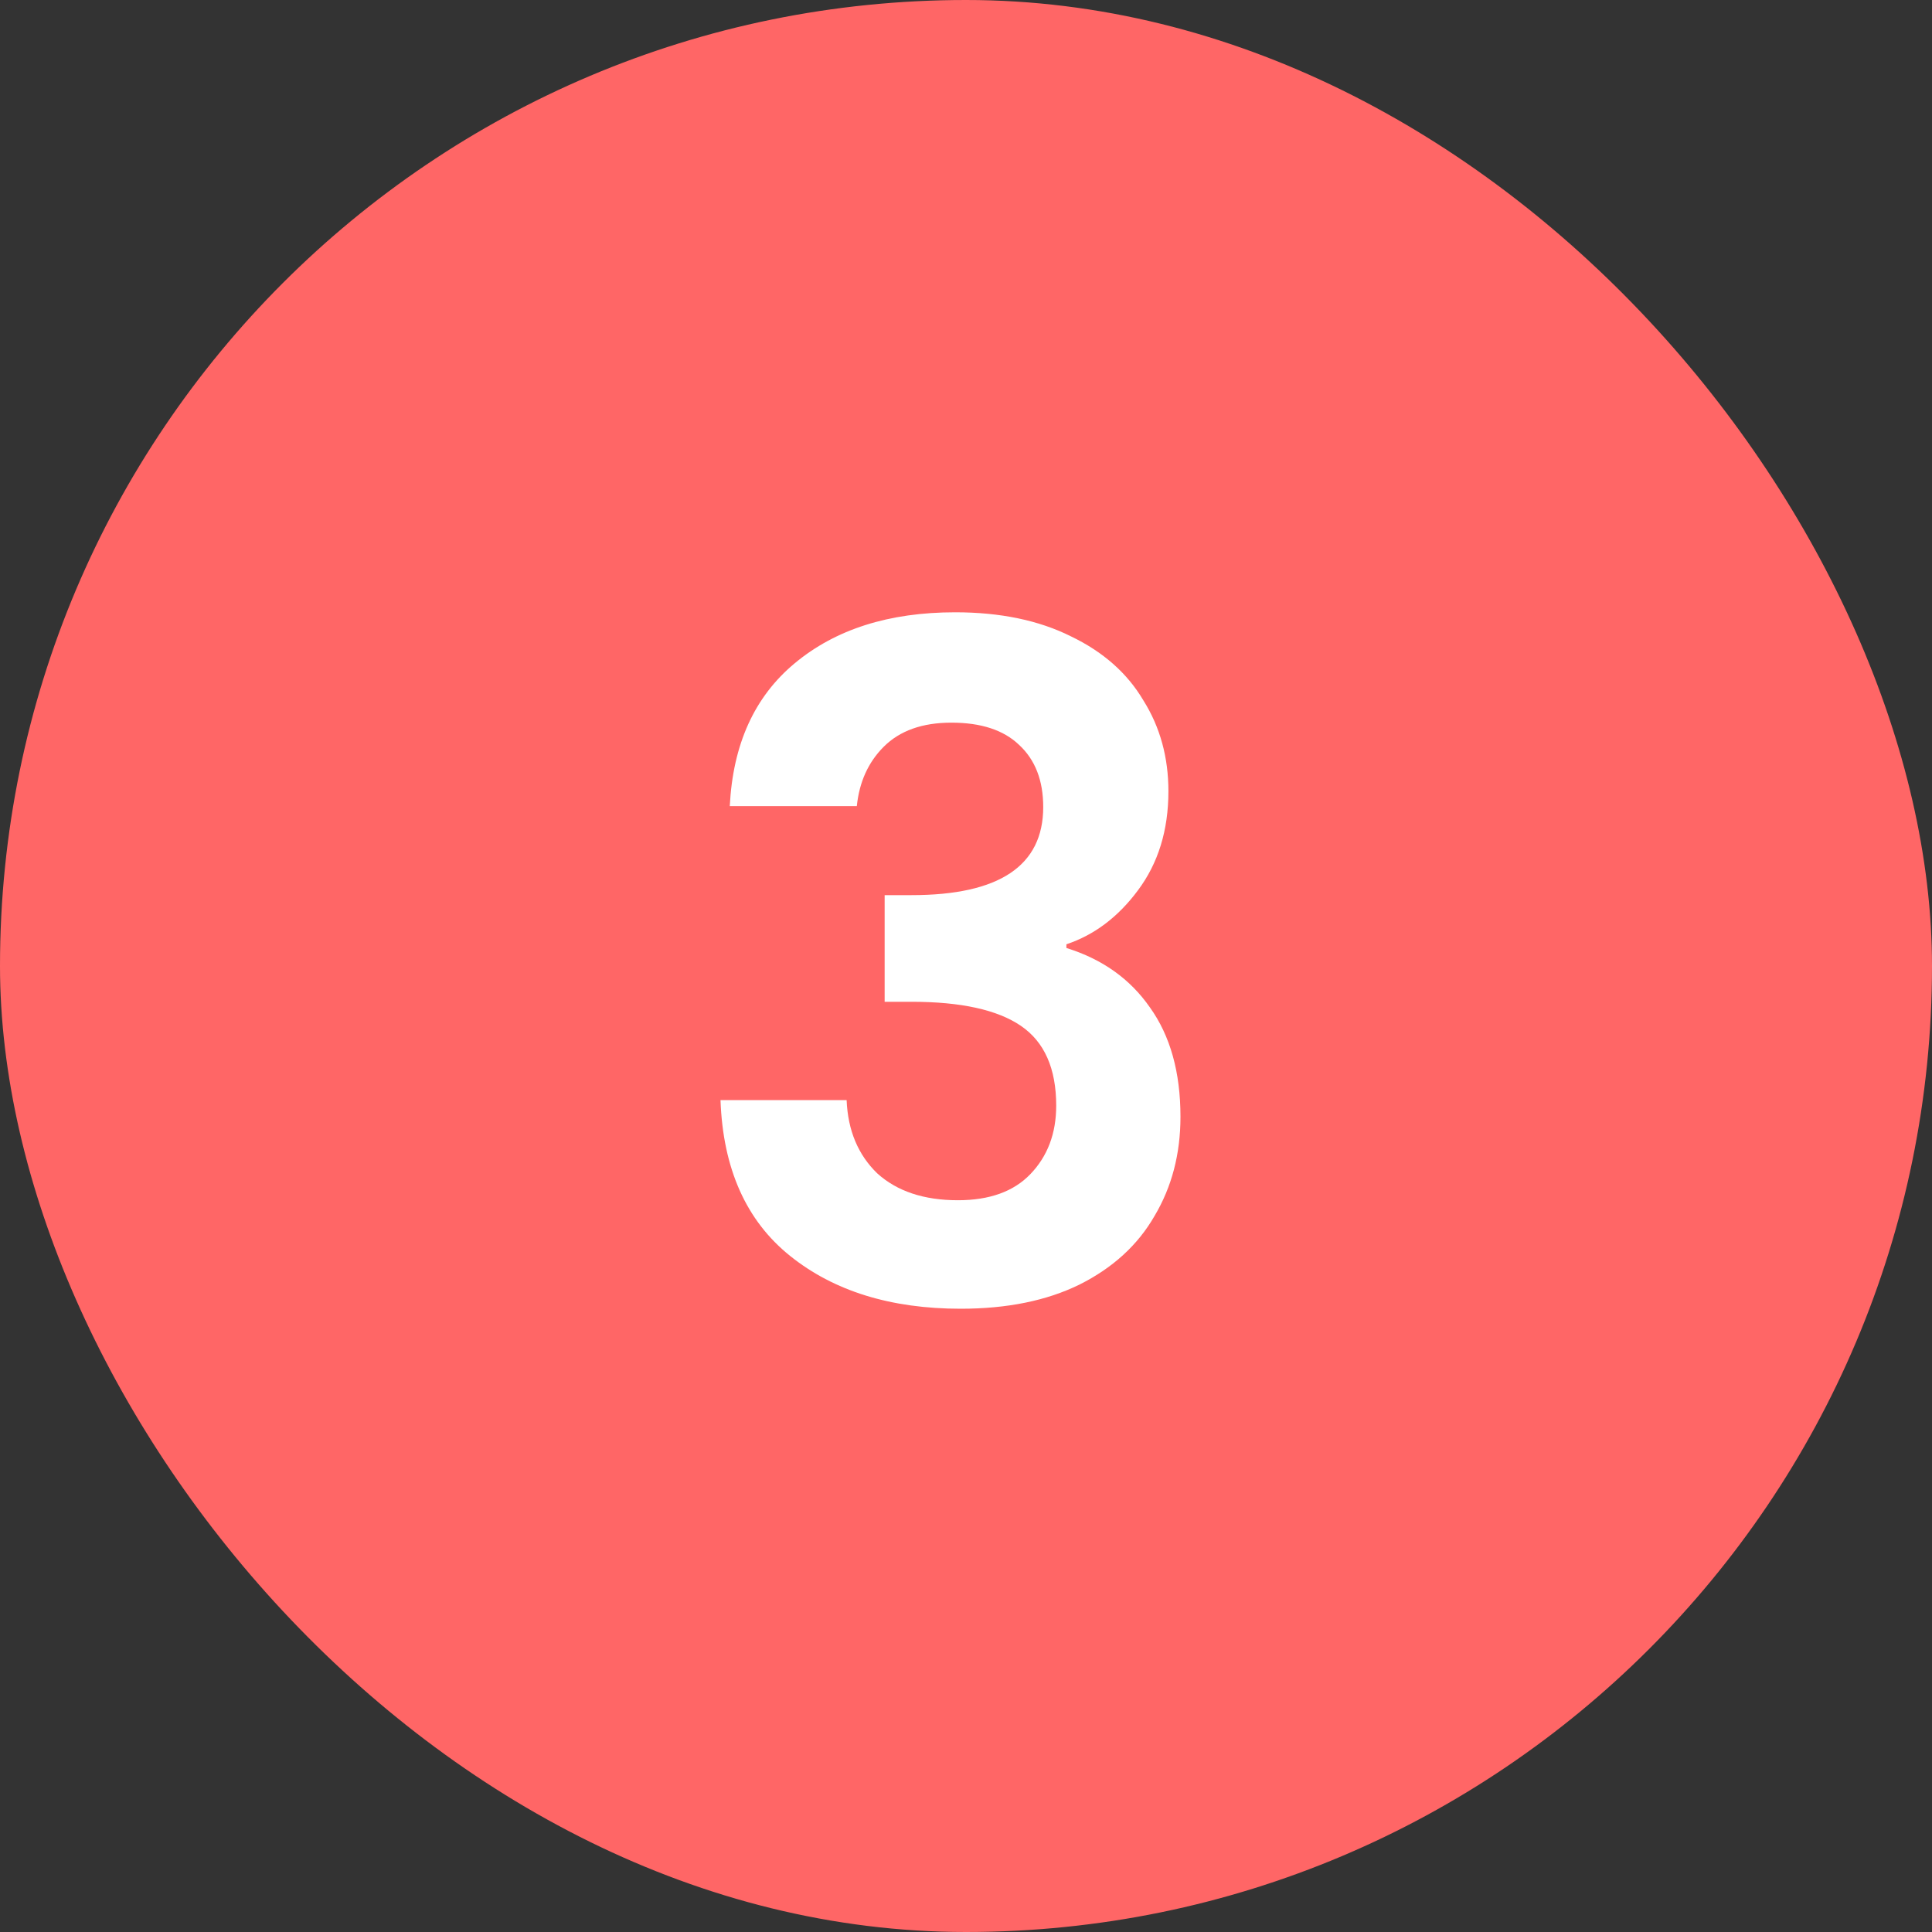 <?xml version="1.0" encoding="UTF-8"?> <svg xmlns="http://www.w3.org/2000/svg" width="200" height="200" viewBox="0 0 200 200" fill="none"><rect x="0" y="0" width="200" height="200" fill="#333333" stroke="none"/> <rect width="200" height="200" rx="100" fill="#FF6666"></rect> <path d="M75.546 83.448C75.866 77.048 78.106 72.12 82.266 68.664C86.49 65.144 92.026 63.384 98.874 63.384C103.546 63.384 107.546 64.216 110.874 65.88C114.202 67.48 116.698 69.688 118.362 72.504C120.09 75.256 120.954 78.392 120.954 81.912C120.954 85.944 119.898 89.368 117.786 92.184C115.738 94.936 113.274 96.792 110.394 97.752V98.136C114.106 99.288 116.986 101.336 119.034 104.28C121.146 107.224 122.202 111 122.202 115.608C122.202 119.448 121.306 122.872 119.514 125.88C117.786 128.888 115.194 131.256 111.738 132.984C108.346 134.648 104.25 135.48 99.45 135.48C92.218 135.48 86.33 133.656 81.786 130.008C77.242 126.36 74.842 120.984 74.586 113.88H87.642C87.77 117.016 88.826 119.544 90.81 121.464C92.858 123.32 95.642 124.248 99.162 124.248C102.426 124.248 104.922 123.352 106.65 121.56C108.442 119.704 109.338 117.336 109.338 114.456C109.338 110.616 108.122 107.864 105.69 106.2C103.258 104.536 99.482 103.704 94.362 103.704H91.578V92.664H94.362C103.45 92.664 107.994 89.624 107.994 83.544C107.994 80.792 107.162 78.648 105.498 77.112C103.898 75.576 101.562 74.808 98.49 74.808C95.482 74.808 93.146 75.64 91.482 77.304C89.882 78.904 88.954 80.952 88.698 83.448H75.546Z" fill="white"></path> </svg> 